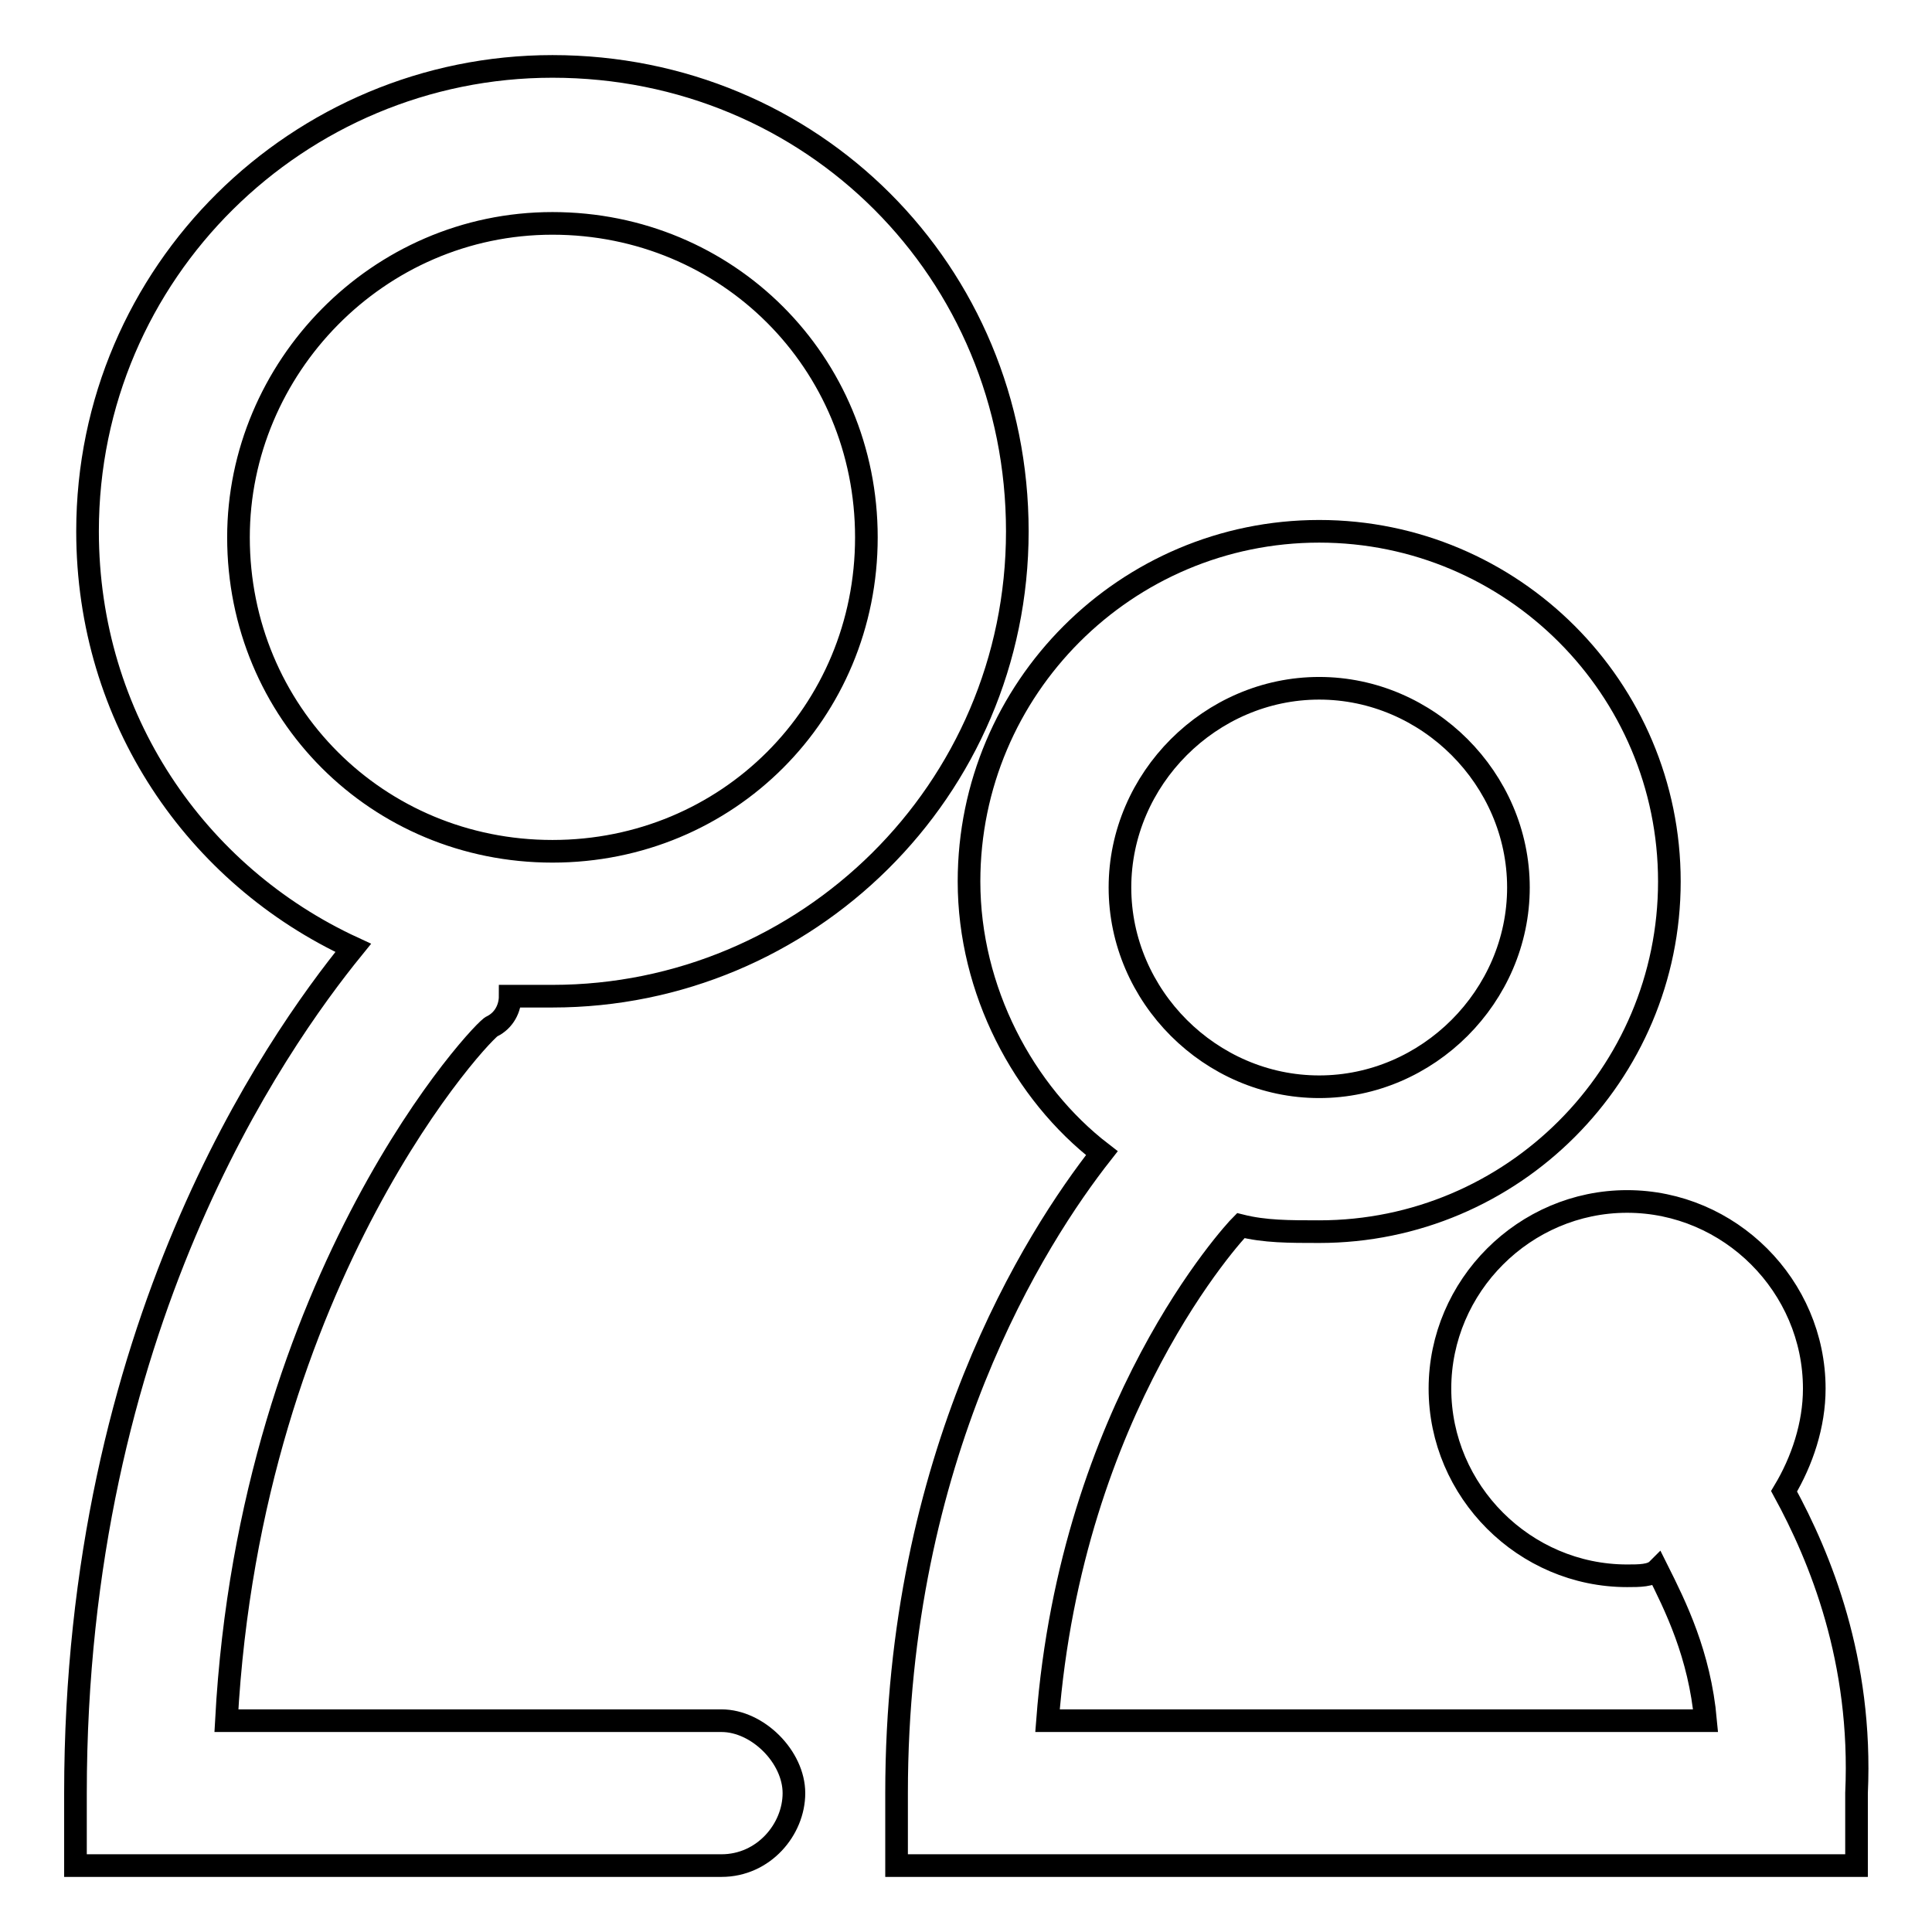 <?xml version="1.0" encoding="utf-8"?>
<!-- Svg Vector Icons : http://www.onlinewebfonts.com/icon -->
<!DOCTYPE svg PUBLIC "-//W3C//DTD SVG 1.1//EN" "http://www.w3.org/Graphics/SVG/1.1/DTD/svg11.dtd">
<svg version="1.1" xmlns="http://www.w3.org/2000/svg" xmlns:xlink="http://www.w3.org/1999/xlink" x="0px" y="0px" viewBox="0 0 256 256" enable-background="new 0 0 256 256" xml:space="preserve">
<g><g><path stroke-width="3" fill-opacity="0" stroke="#000000"  d="M67.6,132c1.6,0,3.2,0,5.6,0c33.6,0,61.6-27.2,61.6-61.6c0-34.4-27.2-61.6-61.6-61.6C39.6,8.8,11.6,36,11.6,70.4c0,24.8,14.4,45.6,35.2,55.2C36.4,138.4,10,176,10,237.6v9.6h85.6c5.6,0,9.6-4.8,9.6-9.6c0-4.8-4.8-9.6-9.6-9.6H30c3.2-59.2,34.4-92,35.2-92C66.8,135.2,67.6,133.6,67.6,132L67.6,132z M31.6,71.2c0-22.4,18.4-41.6,41.6-41.6c23.2,0,41.6,18.4,41.6,41.6c0,23.2-18.4,41.6-41.6,41.6C50,112.8,31.6,94.4,31.6,71.2z"/><path stroke-width="3" fill-opacity="0" stroke="#000000"  d="M236.4,197.6c2.4-4,4-8.8,4-13.6c0-13.6-11.2-24.8-24.8-24.8c-13.6,0-24.8,11.2-24.8,24.8s11.2,24.8,24.8,24.8c1.6,0,3.2,0,4-0.8c2.4,4.8,5.6,11.2,6.4,20h-26.4c-0.8,0-0.8,0-1.6,0c-0.8,0-0.8,0-1.6,0h-57.6c3.2-41.6,24.8-64.8,25.6-65.6l0,0c3.2,0.8,6.4,0.8,10.4,0.8c25.6,0,46.4-20.8,46.4-46.4c0-25.6-20.8-46.4-46.4-46.4s-46.4,20.8-46.4,46.4c0,14.4,7.2,28,17.6,36c-8.8,11.2-27.2,40-27.2,84.8v9.6h77.6c0.8,0,0.8,0,1.6,0s0.8,0,1.6,0h46.4v-9.6C246.8,220,241.2,206.4,236.4,197.6L236.4,197.6z M174.8,91.2c14.4,0,26.4,12,26.4,26.4c0,14.4-12,26.4-26.4,26.4c-14.4,0-26.4-12-26.4-26.4C148.4,103.2,160.4,91.2,174.8,91.2z"/></g></g>
</svg>